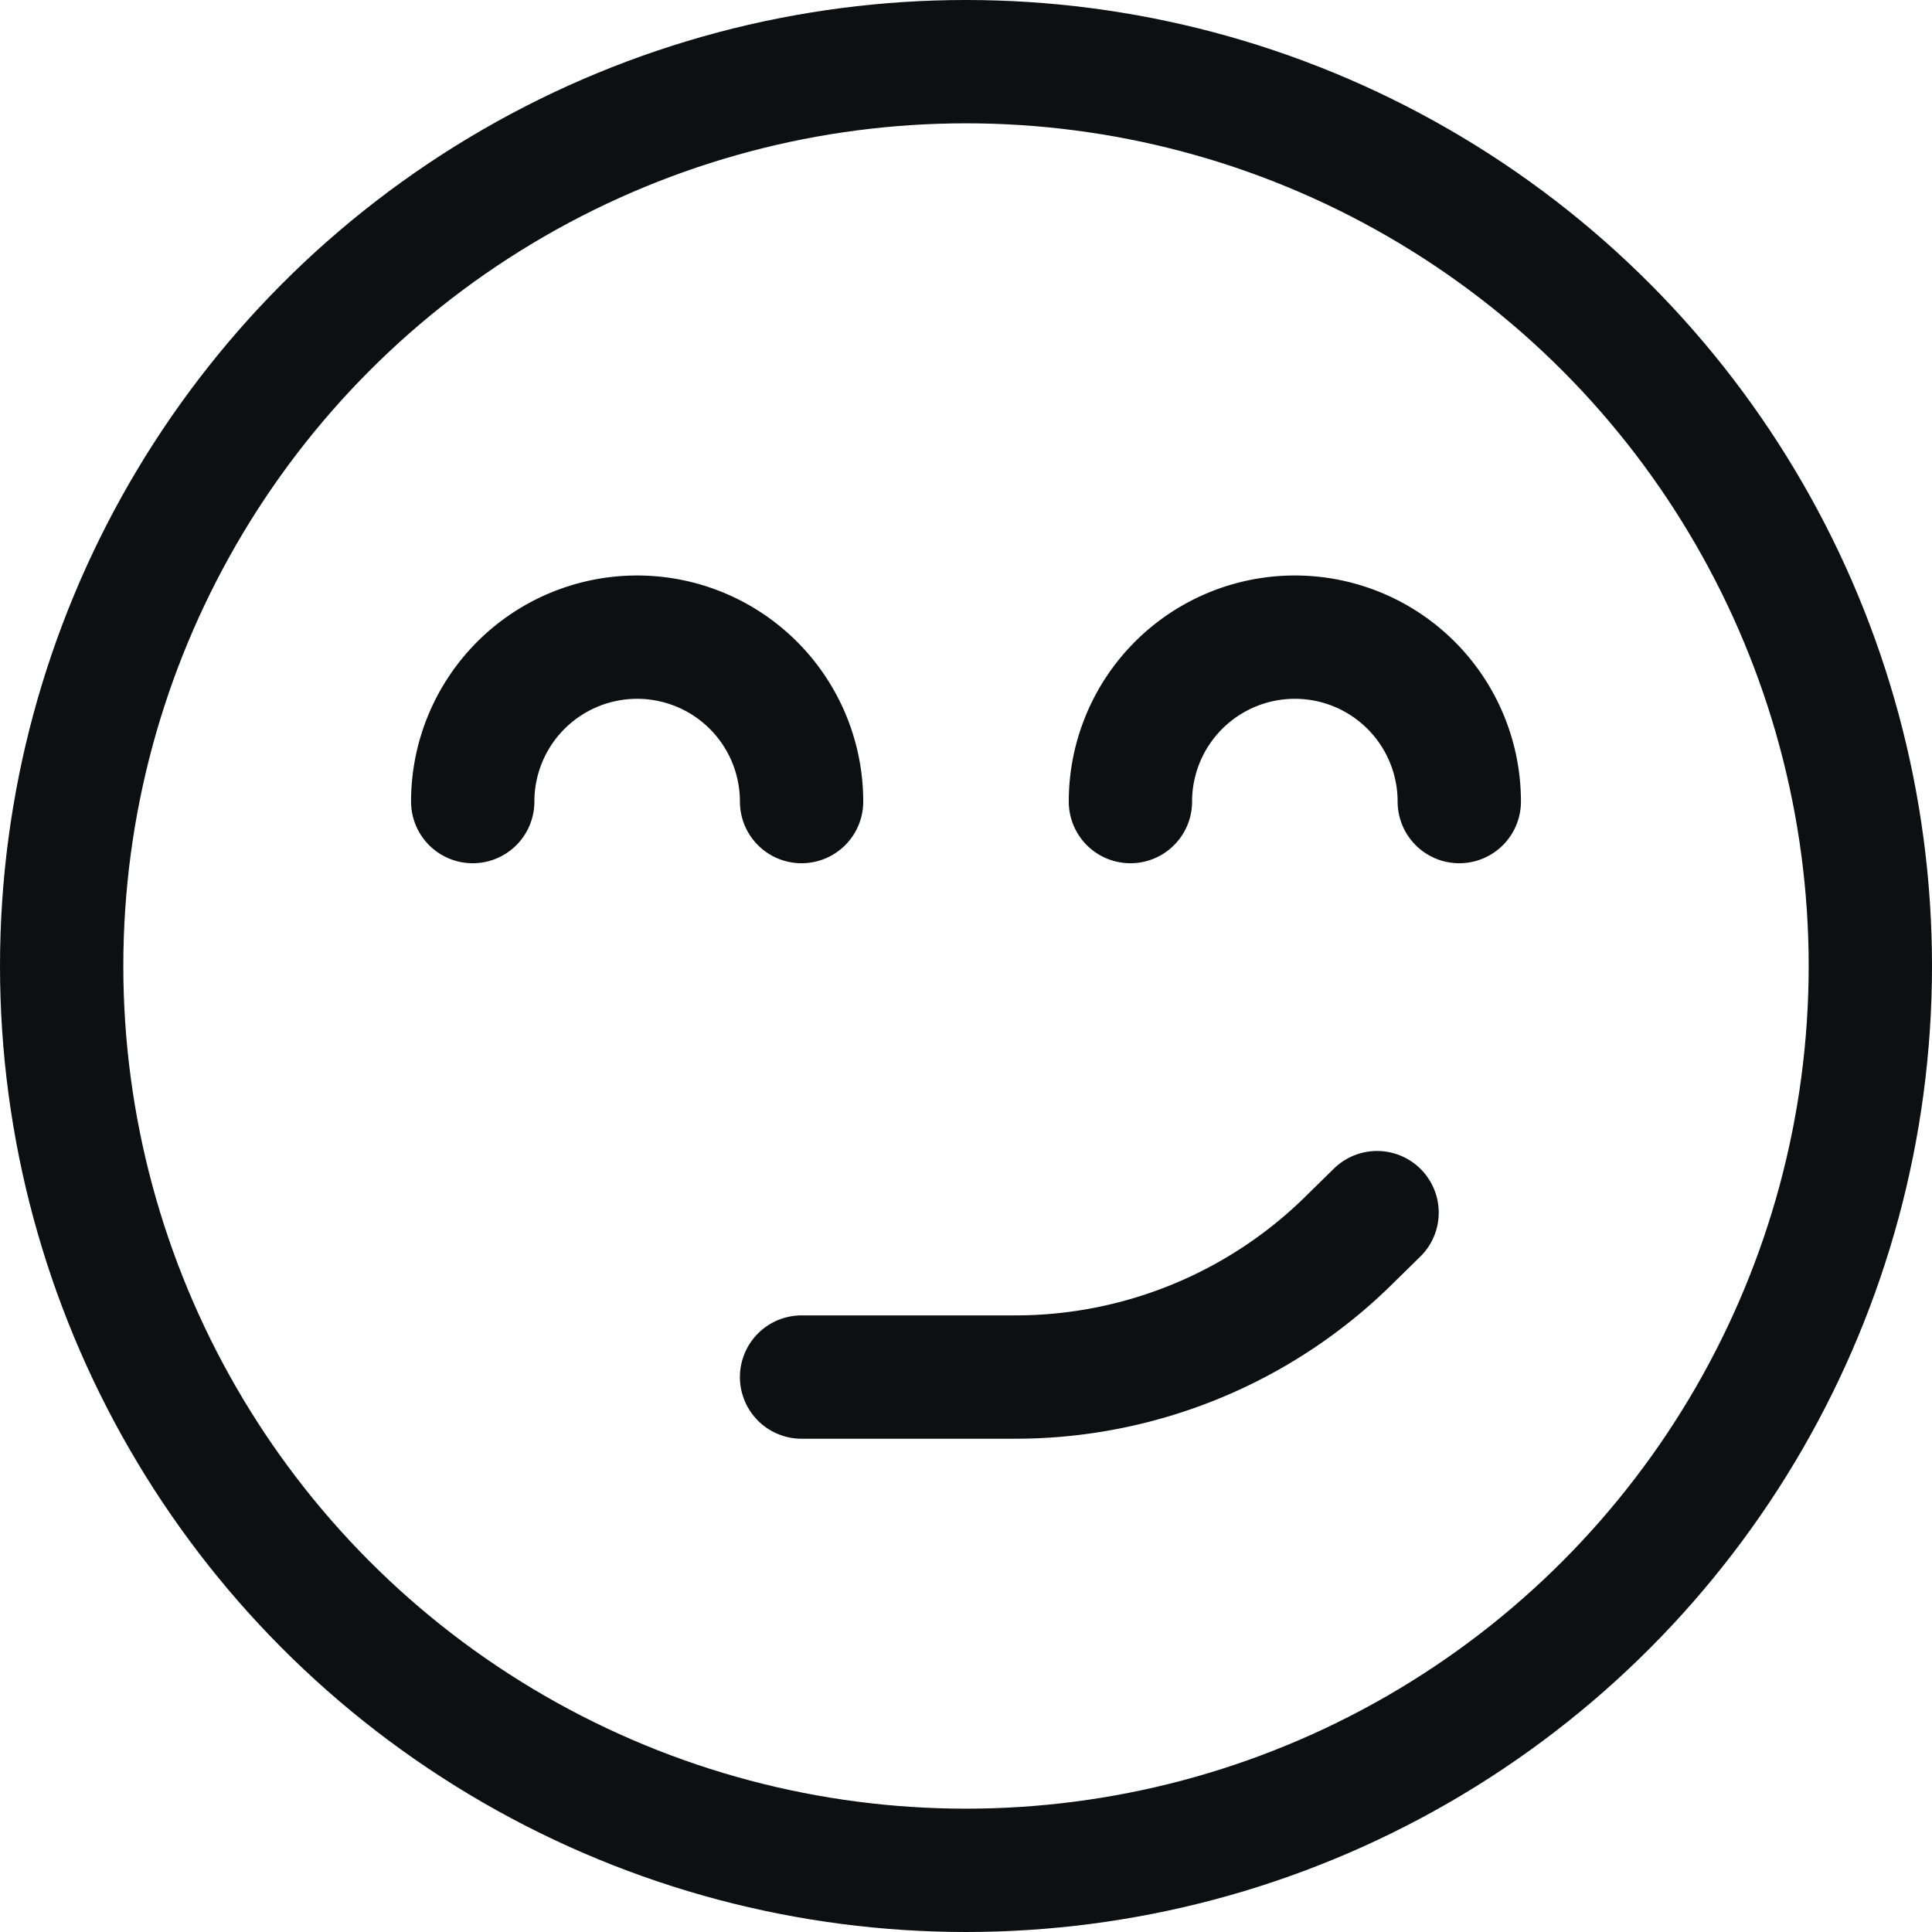 <svg xmlns="http://www.w3.org/2000/svg" width="23.5" height="23.5" viewBox="0 0 23.5 23.5">
  <g id="Group_4838" data-name="Group 4838" transform="translate(-0.25 -0.25)">
    <circle id="Ellipse_867" data-name="Ellipse 867" cx="11" cy="11" r="11" transform="translate(1 1)" fill="none" stroke="#0e0f10" stroke-linecap="round" stroke-linejoin="round" stroke-width="1.5"/>
    <path id="Path_5193" data-name="Path 5193" d="M18,10a2,2,0,0,0-4,0" fill="none" stroke="#0e0f10" stroke-linecap="round" stroke-linejoin="round" stroke-width="1.5"/>
    <path id="Path_5194" data-name="Path 5194" d="M10,10a2,2,0,1,0-4,0" fill="none" stroke="#0e0f10" stroke-linecap="round" stroke-linejoin="round" stroke-width="1.5"/>
    <path id="Path_5195" data-name="Path 5195" d="M10,17h2.6a5.78,5.78,0,0,0,4.087-1.693L17,15" fill="none" stroke="#0e0f10" stroke-linecap="round" stroke-linejoin="round" stroke-width="1.5"/>
  </g>
</svg>

